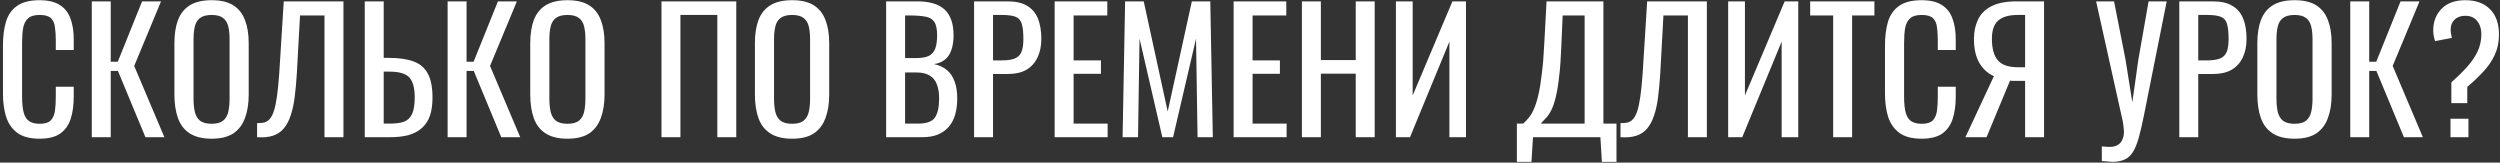 <?xml version="1.0" encoding="UTF-8"?> <svg xmlns="http://www.w3.org/2000/svg" width="492" height="32" viewBox="0 0 492 32" fill="none"><rect x="0" y="0" width="492" height="32" fill="#333333" stroke="none"/><path d="M7.778 27.297C5.886 27.297 4.412 26.901 3.356 26.109C2.322 25.317 1.596 24.25 1.178 22.908C0.782 21.566 0.584 20.07 0.584 18.42V8.982C0.584 7.178 0.782 5.605 1.178 4.263C1.596 2.921 2.322 1.887 3.356 1.161C4.412 0.413 5.886 0.039 7.778 0.039C9.45 0.039 10.77 0.347 11.738 0.963C12.728 1.579 13.432 2.459 13.85 3.603C14.29 4.747 14.51 6.122 14.51 7.728V9.84H10.979V7.959C10.979 6.969 10.924 6.1 10.814 5.352C10.726 4.582 10.462 3.988 10.022 3.57C9.582 3.152 8.845 2.943 7.811 2.943C6.755 2.943 5.985 3.174 5.501 3.636C5.017 4.076 4.698 4.714 4.544 5.55C4.412 6.364 4.346 7.321 4.346 8.421V19.014C4.346 20.356 4.456 21.423 4.676 22.215C4.896 22.985 5.259 23.535 5.765 23.865C6.271 24.195 6.953 24.36 7.811 24.36C8.823 24.36 9.549 24.14 9.989 23.7C10.429 23.238 10.704 22.611 10.814 21.819C10.924 21.027 10.979 20.103 10.979 19.047V17.067H14.51V19.047C14.51 20.675 14.312 22.116 13.916 23.37C13.52 24.602 12.838 25.57 11.87 26.274C10.902 26.956 9.538 27.297 7.778 27.297ZM18.062 27V0.27H21.791V12.15H23.177L27.962 0.27H31.691L26.411 12.975L32.351 27H28.622L23.21 13.965H21.791V27H18.062ZM41.651 27.297C39.847 27.297 38.406 26.945 37.328 26.241C36.25 25.537 35.48 24.536 35.018 23.238C34.556 21.918 34.325 20.378 34.325 18.618V8.487C34.325 6.727 34.556 5.22 35.018 3.966C35.502 2.69 36.272 1.722 37.328 1.062C38.406 0.38 39.847 0.039 41.651 0.039C43.455 0.039 44.885 0.38 45.941 1.062C46.997 1.744 47.756 2.712 48.218 3.966C48.702 5.22 48.944 6.727 48.944 8.487V18.651C48.944 20.389 48.702 21.907 48.218 23.205C47.756 24.503 46.997 25.515 45.941 26.241C44.885 26.945 43.455 27.297 41.651 27.297ZM41.651 24.36C42.641 24.36 43.389 24.162 43.895 23.766C44.401 23.348 44.742 22.776 44.918 22.05C45.094 21.302 45.182 20.433 45.182 19.443V7.728C45.182 6.738 45.094 5.891 44.918 5.187C44.742 4.461 44.401 3.911 43.895 3.537C43.389 3.141 42.641 2.943 41.651 2.943C40.661 2.943 39.902 3.141 39.374 3.537C38.868 3.911 38.527 4.461 38.351 5.187C38.175 5.891 38.087 6.738 38.087 7.728V19.443C38.087 20.433 38.175 21.302 38.351 22.05C38.527 22.776 38.868 23.348 39.374 23.766C39.902 24.162 40.661 24.36 41.651 24.36ZM50.596 27V24.228C51.08 24.25 51.52 24.217 51.916 24.129C52.334 24.041 52.697 23.832 53.005 23.502C53.335 23.172 53.621 22.655 53.863 21.951C54.105 21.247 54.314 20.29 54.49 19.08C54.666 17.87 54.82 16.341 54.952 14.493L55.843 0.27H67.591V27H63.862V3.042H59.044L58.417 14.493C58.307 16.209 58.164 17.76 57.988 19.146C57.812 20.51 57.548 21.709 57.196 22.743C56.866 23.755 56.415 24.602 55.843 25.284C55.293 25.944 54.589 26.417 53.731 26.703C52.873 26.989 51.828 27.088 50.596 27ZM71.784 27V0.27H75.513V11.391H76.569C78.505 11.391 80.1 11.622 81.354 12.084C82.608 12.524 83.543 13.305 84.159 14.427C84.797 15.549 85.116 17.133 85.116 19.179C85.116 20.565 84.951 21.753 84.621 22.743C84.291 23.711 83.774 24.514 83.07 25.152C82.388 25.79 81.519 26.263 80.463 26.571C79.429 26.857 78.186 27 76.734 27H71.784ZM75.513 24.327H76.734C77.856 24.327 78.769 24.206 79.473 23.964C80.199 23.7 80.738 23.194 81.09 22.446C81.442 21.698 81.618 20.598 81.618 19.146C81.618 17.32 81.266 16.022 80.562 15.252C79.858 14.482 78.56 14.097 76.668 14.097H75.513V24.327ZM88.091 27V0.27H91.82V12.15H93.206L97.991 0.27H101.72L96.44 12.975L102.38 27H98.651L93.239 13.965H91.82V27H88.091ZM111.68 27.297C109.876 27.297 108.435 26.945 107.357 26.241C106.279 25.537 105.509 24.536 105.047 23.238C104.585 21.918 104.354 20.378 104.354 18.618V8.487C104.354 6.727 104.585 5.22 105.047 3.966C105.531 2.69 106.301 1.722 107.357 1.062C108.435 0.38 109.876 0.039 111.68 0.039C113.484 0.039 114.914 0.38 115.97 1.062C117.026 1.744 117.785 2.712 118.247 3.966C118.731 5.22 118.973 6.727 118.973 8.487V18.651C118.973 20.389 118.731 21.907 118.247 23.205C117.785 24.503 117.026 25.515 115.97 26.241C114.914 26.945 113.484 27.297 111.68 27.297ZM111.68 24.36C112.67 24.36 113.418 24.162 113.924 23.766C114.43 23.348 114.771 22.776 114.947 22.05C115.123 21.302 115.211 20.433 115.211 19.443V7.728C115.211 6.738 115.123 5.891 114.947 5.187C114.771 4.461 114.43 3.911 113.924 3.537C113.418 3.141 112.67 2.943 111.68 2.943C110.69 2.943 109.931 3.141 109.403 3.537C108.897 3.911 108.556 4.461 108.38 5.187C108.204 5.891 108.116 6.738 108.116 7.728V19.443C108.116 20.433 108.204 21.302 108.38 22.05C108.556 22.776 108.897 23.348 109.403 23.766C109.931 24.162 110.69 24.36 111.68 24.36ZM130.179 27V0.27H144.897V27H141.168V2.943H133.908V27H130.179ZM155.894 27.297C154.09 27.297 152.649 26.945 151.571 26.241C150.493 25.537 149.723 24.536 149.261 23.238C148.799 21.918 148.568 20.378 148.568 18.618V8.487C148.568 6.727 148.799 5.22 149.261 3.966C149.745 2.69 150.515 1.722 151.571 1.062C152.649 0.38 154.09 0.039 155.894 0.039C157.698 0.039 159.128 0.38 160.184 1.062C161.24 1.744 161.999 2.712 162.461 3.966C162.945 5.22 163.187 6.727 163.187 8.487V18.651C163.187 20.389 162.945 21.907 162.461 23.205C161.999 24.503 161.24 25.515 160.184 26.241C159.128 26.945 157.698 27.297 155.894 27.297ZM155.894 24.36C156.884 24.36 157.632 24.162 158.138 23.766C158.644 23.348 158.985 22.776 159.161 22.05C159.337 21.302 159.425 20.433 159.425 19.443V7.728C159.425 6.738 159.337 5.891 159.161 5.187C158.985 4.461 158.644 3.911 158.138 3.537C157.632 3.141 156.884 2.943 155.894 2.943C154.904 2.943 154.145 3.141 153.617 3.537C153.111 3.911 152.77 4.461 152.594 5.187C152.418 5.891 152.33 6.738 152.33 7.728V19.443C152.33 20.433 152.418 21.302 152.594 22.05C152.77 22.776 153.111 23.348 153.617 23.766C154.145 24.162 154.904 24.36 155.894 24.36ZM174.393 27V0.27H180.531C181.741 0.27 182.786 0.402 183.666 0.666C184.568 0.93 185.316 1.337 185.91 1.887C186.504 2.437 186.944 3.141 187.23 3.999C187.516 4.835 187.659 5.825 187.659 6.969C187.659 8.069 187.516 9.026 187.23 9.84C186.966 10.632 186.548 11.259 185.976 11.721C185.426 12.183 184.711 12.48 183.831 12.612C184.909 12.854 185.778 13.272 186.438 13.866C187.098 14.438 187.582 15.186 187.89 16.11C188.22 17.012 188.385 18.101 188.385 19.377C188.385 20.521 188.253 21.566 187.989 22.512C187.725 23.458 187.307 24.261 186.735 24.921C186.185 25.581 185.47 26.098 184.59 26.472C183.732 26.824 182.709 27 181.521 27H174.393ZM178.122 24.327H180.63C182.302 24.327 183.413 23.942 183.963 23.172C184.535 22.38 184.821 21.115 184.821 19.377C184.821 18.255 184.667 17.32 184.359 16.572C184.073 15.802 183.6 15.23 182.94 14.856C182.302 14.46 181.433 14.262 180.333 14.262H178.122V24.327ZM178.122 11.424H180.333C181.389 11.424 182.214 11.281 182.808 10.995C183.402 10.687 183.82 10.203 184.062 9.543C184.304 8.883 184.425 8.025 184.425 6.969C184.425 5.737 184.238 4.846 183.864 4.296C183.49 3.746 182.907 3.405 182.115 3.273C181.323 3.119 180.289 3.042 179.013 3.042H178.122V11.424ZM191.699 27V0.27H198.332C199.938 0.27 201.214 0.567 202.16 1.161C203.128 1.733 203.832 2.569 204.272 3.669C204.712 4.769 204.932 6.1 204.932 7.662C204.932 9.07 204.679 10.291 204.173 11.325C203.689 12.359 202.963 13.162 201.995 13.734C201.027 14.284 199.817 14.559 198.365 14.559H195.428V27H191.699ZM195.428 11.886H197.144C198.222 11.886 199.069 11.765 199.685 11.523C200.301 11.281 200.741 10.863 201.005 10.269C201.269 9.653 201.401 8.795 201.401 7.695C201.401 6.419 201.302 5.44 201.104 4.758C200.928 4.076 200.543 3.603 199.949 3.339C199.355 3.075 198.431 2.943 197.177 2.943H195.428V11.886ZM207.555 27V0.27H217.917V3.042H211.284V11.886H216.663V14.526H211.284V24.327H217.983V27H207.555ZM220.927 27L221.422 0.27H225.085L229.804 21.951L234.556 0.27H238.186L238.681 27H235.678L235.381 7.596L230.86 27H228.748L224.26 7.596L223.963 27H220.927ZM242.778 27V0.27H253.14V3.042H246.507V11.886H251.886V14.526H246.507V24.327H253.206V27H242.778ZM256.217 27V0.27H259.946V11.82H266.81V0.27H270.539V27H266.81V14.493H259.946V27H256.217ZM274.715 27V0.27H278.015V18.783L285.836 0.27H288.509V27H285.242V8.19L277.487 27H274.715ZM298.522 31.851V24.327H299.743C300.117 24.019 300.48 23.645 300.832 23.205C301.206 22.765 301.547 22.193 301.855 21.489C302.185 20.763 302.482 19.839 302.746 18.717C303.01 17.573 303.241 16.143 303.439 14.427C303.659 12.711 303.824 10.632 303.934 8.19L304.363 0.27H315.55V24.327H318.124V31.851H315.253L314.956 27H301.69L301.393 31.851H298.522ZM303.208 24.327H311.854V3.042H307.531L307.267 9.081C307.179 11.457 307.036 13.459 306.838 15.087C306.662 16.693 306.442 18.024 306.178 19.08C305.936 20.114 305.65 20.961 305.32 21.621C305.012 22.259 304.671 22.776 304.297 23.172C303.945 23.568 303.582 23.953 303.208 24.327ZM318.915 27V24.228C319.399 24.25 319.839 24.217 320.235 24.129C320.653 24.041 321.016 23.832 321.324 23.502C321.654 23.172 321.94 22.655 322.182 21.951C322.424 21.247 322.633 20.29 322.809 19.08C322.985 17.87 323.139 16.341 323.271 14.493L324.162 0.27H335.91V27H332.181V3.042H327.363L326.736 14.493C326.626 16.209 326.483 17.76 326.307 19.146C326.131 20.51 325.867 21.709 325.515 22.743C325.185 23.755 324.734 24.602 324.162 25.284C323.612 25.944 322.908 26.417 322.05 26.703C321.192 26.989 320.147 27.088 318.915 27ZM340.102 27V0.27H343.402V18.783L351.223 0.27H353.896V27H350.629V8.19L342.874 27H340.102ZM360.764 27V3.042H356.243V0.27H368.882V3.042H364.493V27H360.764ZM378.158 27.297C376.266 27.297 374.792 26.901 373.736 26.109C372.702 25.317 371.976 24.25 371.558 22.908C371.162 21.566 370.964 20.07 370.964 18.42V8.982C370.964 7.178 371.162 5.605 371.558 4.263C371.976 2.921 372.702 1.887 373.736 1.161C374.792 0.413 376.266 0.039 378.158 0.039C379.83 0.039 381.15 0.347 382.118 0.963C383.108 1.579 383.812 2.459 384.23 3.603C384.67 4.747 384.89 6.122 384.89 7.728V9.84H381.359V7.959C381.359 6.969 381.304 6.1 381.194 5.352C381.106 4.582 380.842 3.988 380.402 3.57C379.962 3.152 379.225 2.943 378.191 2.943C377.135 2.943 376.365 3.174 375.881 3.636C375.397 4.076 375.078 4.714 374.924 5.55C374.792 6.364 374.726 7.321 374.726 8.421V19.014C374.726 20.356 374.836 21.423 375.056 22.215C375.276 22.985 375.639 23.535 376.145 23.865C376.651 24.195 377.333 24.36 378.191 24.36C379.203 24.36 379.929 24.14 380.369 23.7C380.809 23.238 381.084 22.611 381.194 21.819C381.304 21.027 381.359 20.103 381.359 19.047V17.067H384.89V19.047C384.89 20.675 384.692 22.116 384.296 23.37C383.9 24.602 383.218 25.57 382.25 26.274C381.282 26.956 379.918 27.297 378.158 27.297ZM386.792 27L392.402 14.988C391.214 14.46 390.257 13.591 389.531 12.381C388.827 11.149 388.475 9.576 388.475 7.662C388.475 6.232 388.739 4.967 389.267 3.867C389.795 2.745 390.675 1.865 391.907 1.227C393.139 0.589 394.789 0.27 396.857 0.27H402.269V27H398.54V15.912H396.428C396.384 15.912 396.241 15.912 395.999 15.912C395.757 15.89 395.614 15.879 395.57 15.879L390.95 27H386.792ZM397.154 13.239H398.54V2.943H397.055C395.383 2.943 394.118 3.306 393.26 4.032C392.424 4.758 392.006 5.957 392.006 7.629C392.006 9.521 392.391 10.929 393.161 11.853C393.931 12.777 395.262 13.239 397.154 13.239ZM413.636 31.686V28.815C413.944 28.837 414.219 28.859 414.461 28.881C414.725 28.903 414.967 28.914 415.187 28.914C415.649 28.914 416.045 28.848 416.375 28.716C416.727 28.584 417.024 28.386 417.266 28.122C417.508 27.858 417.684 27.55 417.794 27.198C417.926 26.846 417.992 26.461 417.992 26.043C417.992 25.757 417.97 25.449 417.926 25.119C417.904 24.789 417.86 24.426 417.794 24.03L412.514 0.27H416.045L418.289 11.655L419.642 20.136L420.83 11.721L422.843 0.27H426.407L421.919 22.743C421.567 24.503 421.226 25.966 420.896 27.132C420.566 28.32 420.181 29.255 419.741 29.937C419.323 30.619 418.784 31.103 418.124 31.389C417.486 31.697 416.672 31.851 415.682 31.851C415.484 31.851 415.198 31.829 414.824 31.785C414.472 31.763 414.076 31.73 413.636 31.686ZM428.887 27V0.27H435.52C437.126 0.27 438.402 0.567 439.348 1.161C440.316 1.733 441.02 2.569 441.46 3.669C441.9 4.769 442.12 6.1 442.12 7.662C442.12 9.07 441.867 10.291 441.361 11.325C440.877 12.359 440.151 13.162 439.183 13.734C438.215 14.284 437.005 14.559 435.553 14.559H432.616V27H428.887ZM432.616 11.886H434.332C435.41 11.886 436.257 11.765 436.873 11.523C437.489 11.281 437.929 10.863 438.193 10.269C438.457 9.653 438.589 8.795 438.589 7.695C438.589 6.419 438.49 5.44 438.292 4.758C438.116 4.076 437.731 3.603 437.137 3.339C436.543 3.075 435.619 2.943 434.365 2.943H432.616V11.886ZM451.573 27.297C449.769 27.297 448.328 26.945 447.25 26.241C446.172 25.537 445.402 24.536 444.94 23.238C444.478 21.918 444.247 20.378 444.247 18.618V8.487C444.247 6.727 444.478 5.22 444.94 3.966C445.424 2.69 446.194 1.722 447.25 1.062C448.328 0.38 449.769 0.039 451.573 0.039C453.377 0.039 454.807 0.38 455.863 1.062C456.919 1.744 457.678 2.712 458.14 3.966C458.624 5.22 458.866 6.727 458.866 8.487V18.651C458.866 20.389 458.624 21.907 458.14 23.205C457.678 24.503 456.919 25.515 455.863 26.241C454.807 26.945 453.377 27.297 451.573 27.297ZM451.573 24.36C452.563 24.36 453.311 24.162 453.817 23.766C454.323 23.348 454.664 22.776 454.84 22.05C455.016 21.302 455.104 20.433 455.104 19.443V7.728C455.104 6.738 455.016 5.891 454.84 5.187C454.664 4.461 454.323 3.911 453.817 3.537C453.311 3.141 452.563 2.943 451.573 2.943C450.583 2.943 449.824 3.141 449.296 3.537C448.79 3.911 448.449 4.461 448.273 5.187C448.097 5.891 448.009 6.738 448.009 7.728V19.443C448.009 20.433 448.097 21.302 448.273 22.05C448.449 22.776 448.79 23.348 449.296 23.766C449.824 24.162 450.583 24.36 451.573 24.36ZM462.531 27V0.27H466.26V12.15H467.646L472.431 0.27H476.16L470.88 12.975L476.82 27H473.091L467.679 13.965H466.26V27H462.531ZM482.424 20.301V16.209C483.524 15.241 484.514 14.273 485.394 13.305C486.296 12.337 487.011 11.314 487.539 10.236C488.067 9.158 488.331 7.981 488.331 6.705C488.331 5.671 488.056 4.813 487.506 4.131C486.978 3.449 486.197 3.108 485.163 3.108C484.283 3.108 483.579 3.361 483.051 3.867C482.545 4.373 482.292 5.022 482.292 5.814C482.292 6.1 482.314 6.375 482.358 6.639C482.402 6.881 482.457 7.156 482.523 7.464L479.223 8.091C479.113 7.761 479.025 7.42 478.959 7.068C478.893 6.694 478.86 6.342 478.86 6.012C478.86 4.252 479.41 2.822 480.51 1.722C481.61 0.6 483.161 0.039 485.163 0.039C487.253 0.039 488.881 0.633 490.047 1.821C491.213 2.987 491.796 4.648 491.796 6.804C491.796 8.278 491.521 9.609 490.971 10.797C490.421 11.985 489.673 13.085 488.727 14.097C487.781 15.109 486.725 16.11 485.559 17.1V20.301H482.424ZM482.259 27V23.37H485.79V27H482.259Z" fill="white"></path></svg> 